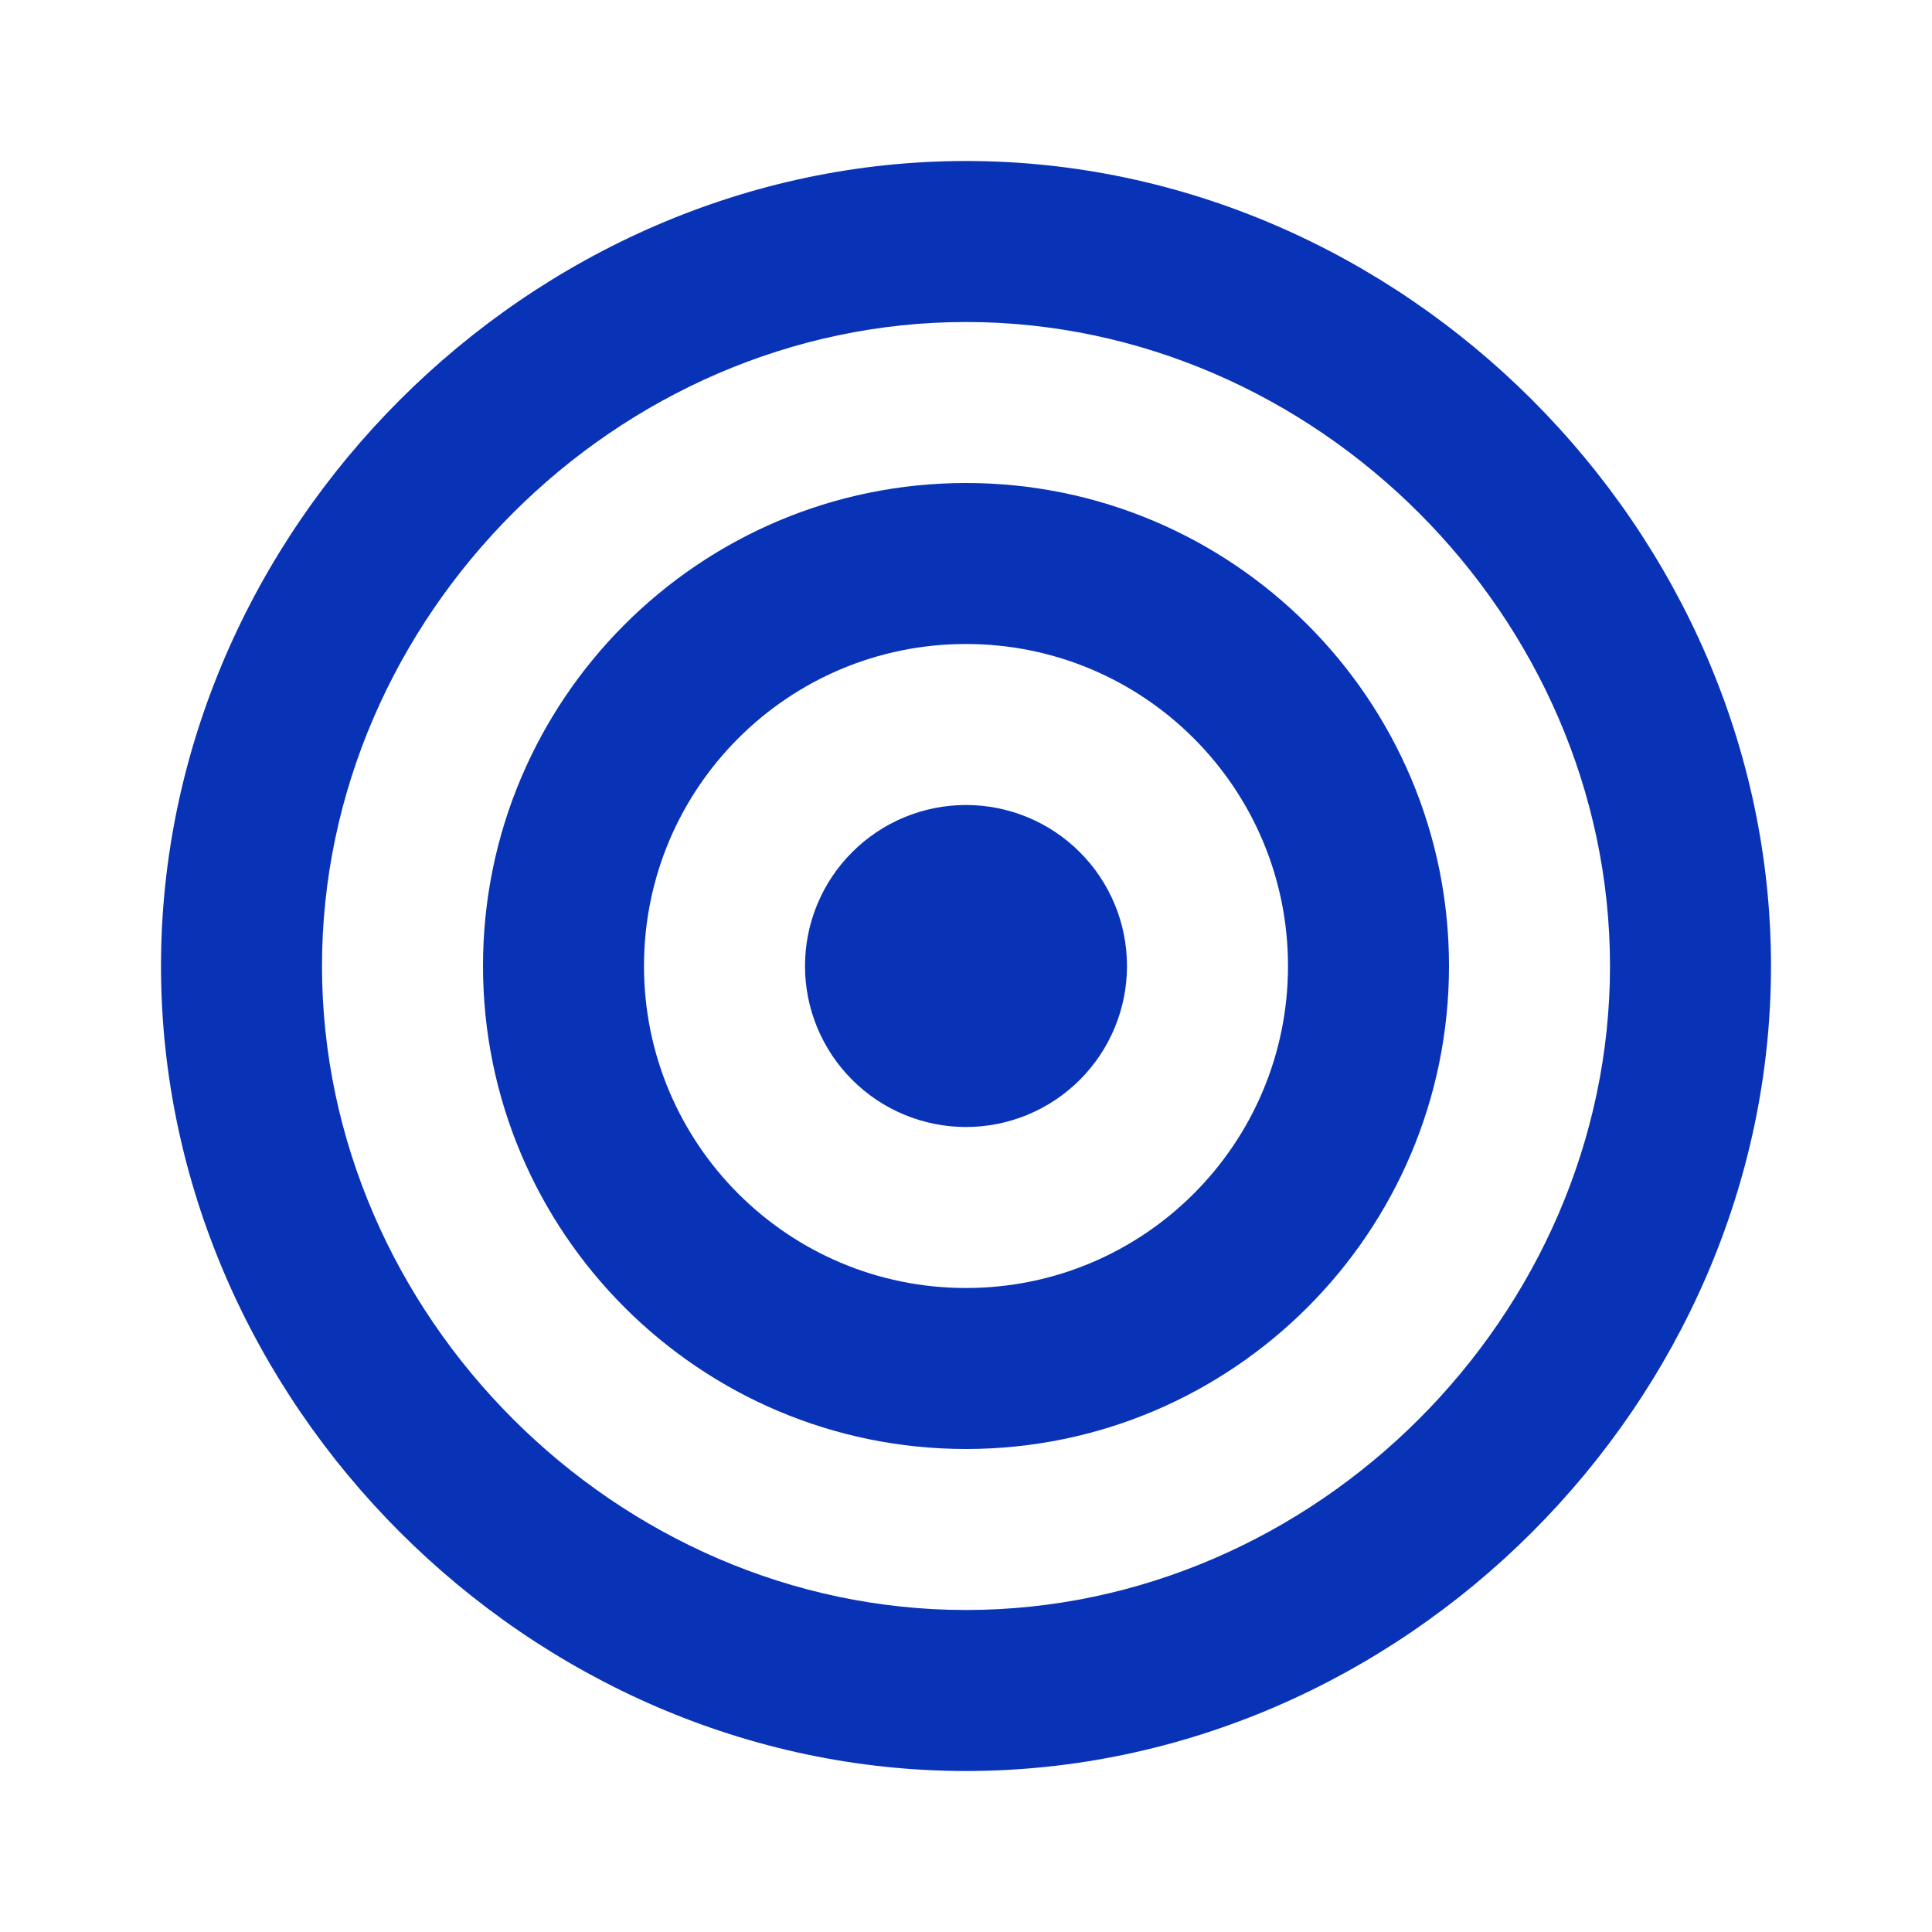 <svg width="48" height="48" viewBox="0 0 48 48" fill="none" xmlns="http://www.w3.org/2000/svg">
<path d="M24 36C30.62 36 36 30.62 36 24C36 17.38 30.62 12 24 12C17.38 12 12 17.38 12 24C12 30.62 17.38 36 24 36ZM24 16C28.42 16 32 19.58 32 24C32 28.42 28.42 32 24 32C19.58 32 16 28.42 16 24C16 19.58 19.58 16 24 16Z" fill="#0933B7"/>
<path d="M24 44C34.84 44 44 34.84 44 24C44 13.16 34.84 4 24 4C13.16 4 4 13.16 4 24C4 34.84 13.16 44 24 44ZM24 8C32.68 8 40 15.32 40 24C40 32.68 32.68 40 24 40C15.32 40 8 32.68 8 24C8 15.32 15.32 8 24 8Z" fill="#0933B7"/>
<path d="M24 20C22.939 20 21.922 20.421 21.172 21.172C20.421 21.922 20 22.939 20 24C20 25.061 20.421 26.078 21.172 26.828C21.922 27.579 22.939 28 24 28C25.061 28 26.078 27.579 26.828 26.828C27.579 26.078 28 25.061 28 24C28 22.939 27.579 21.922 26.828 21.172C26.078 20.421 25.061 20 24 20Z" fill="#0933B7"/>
</svg>
